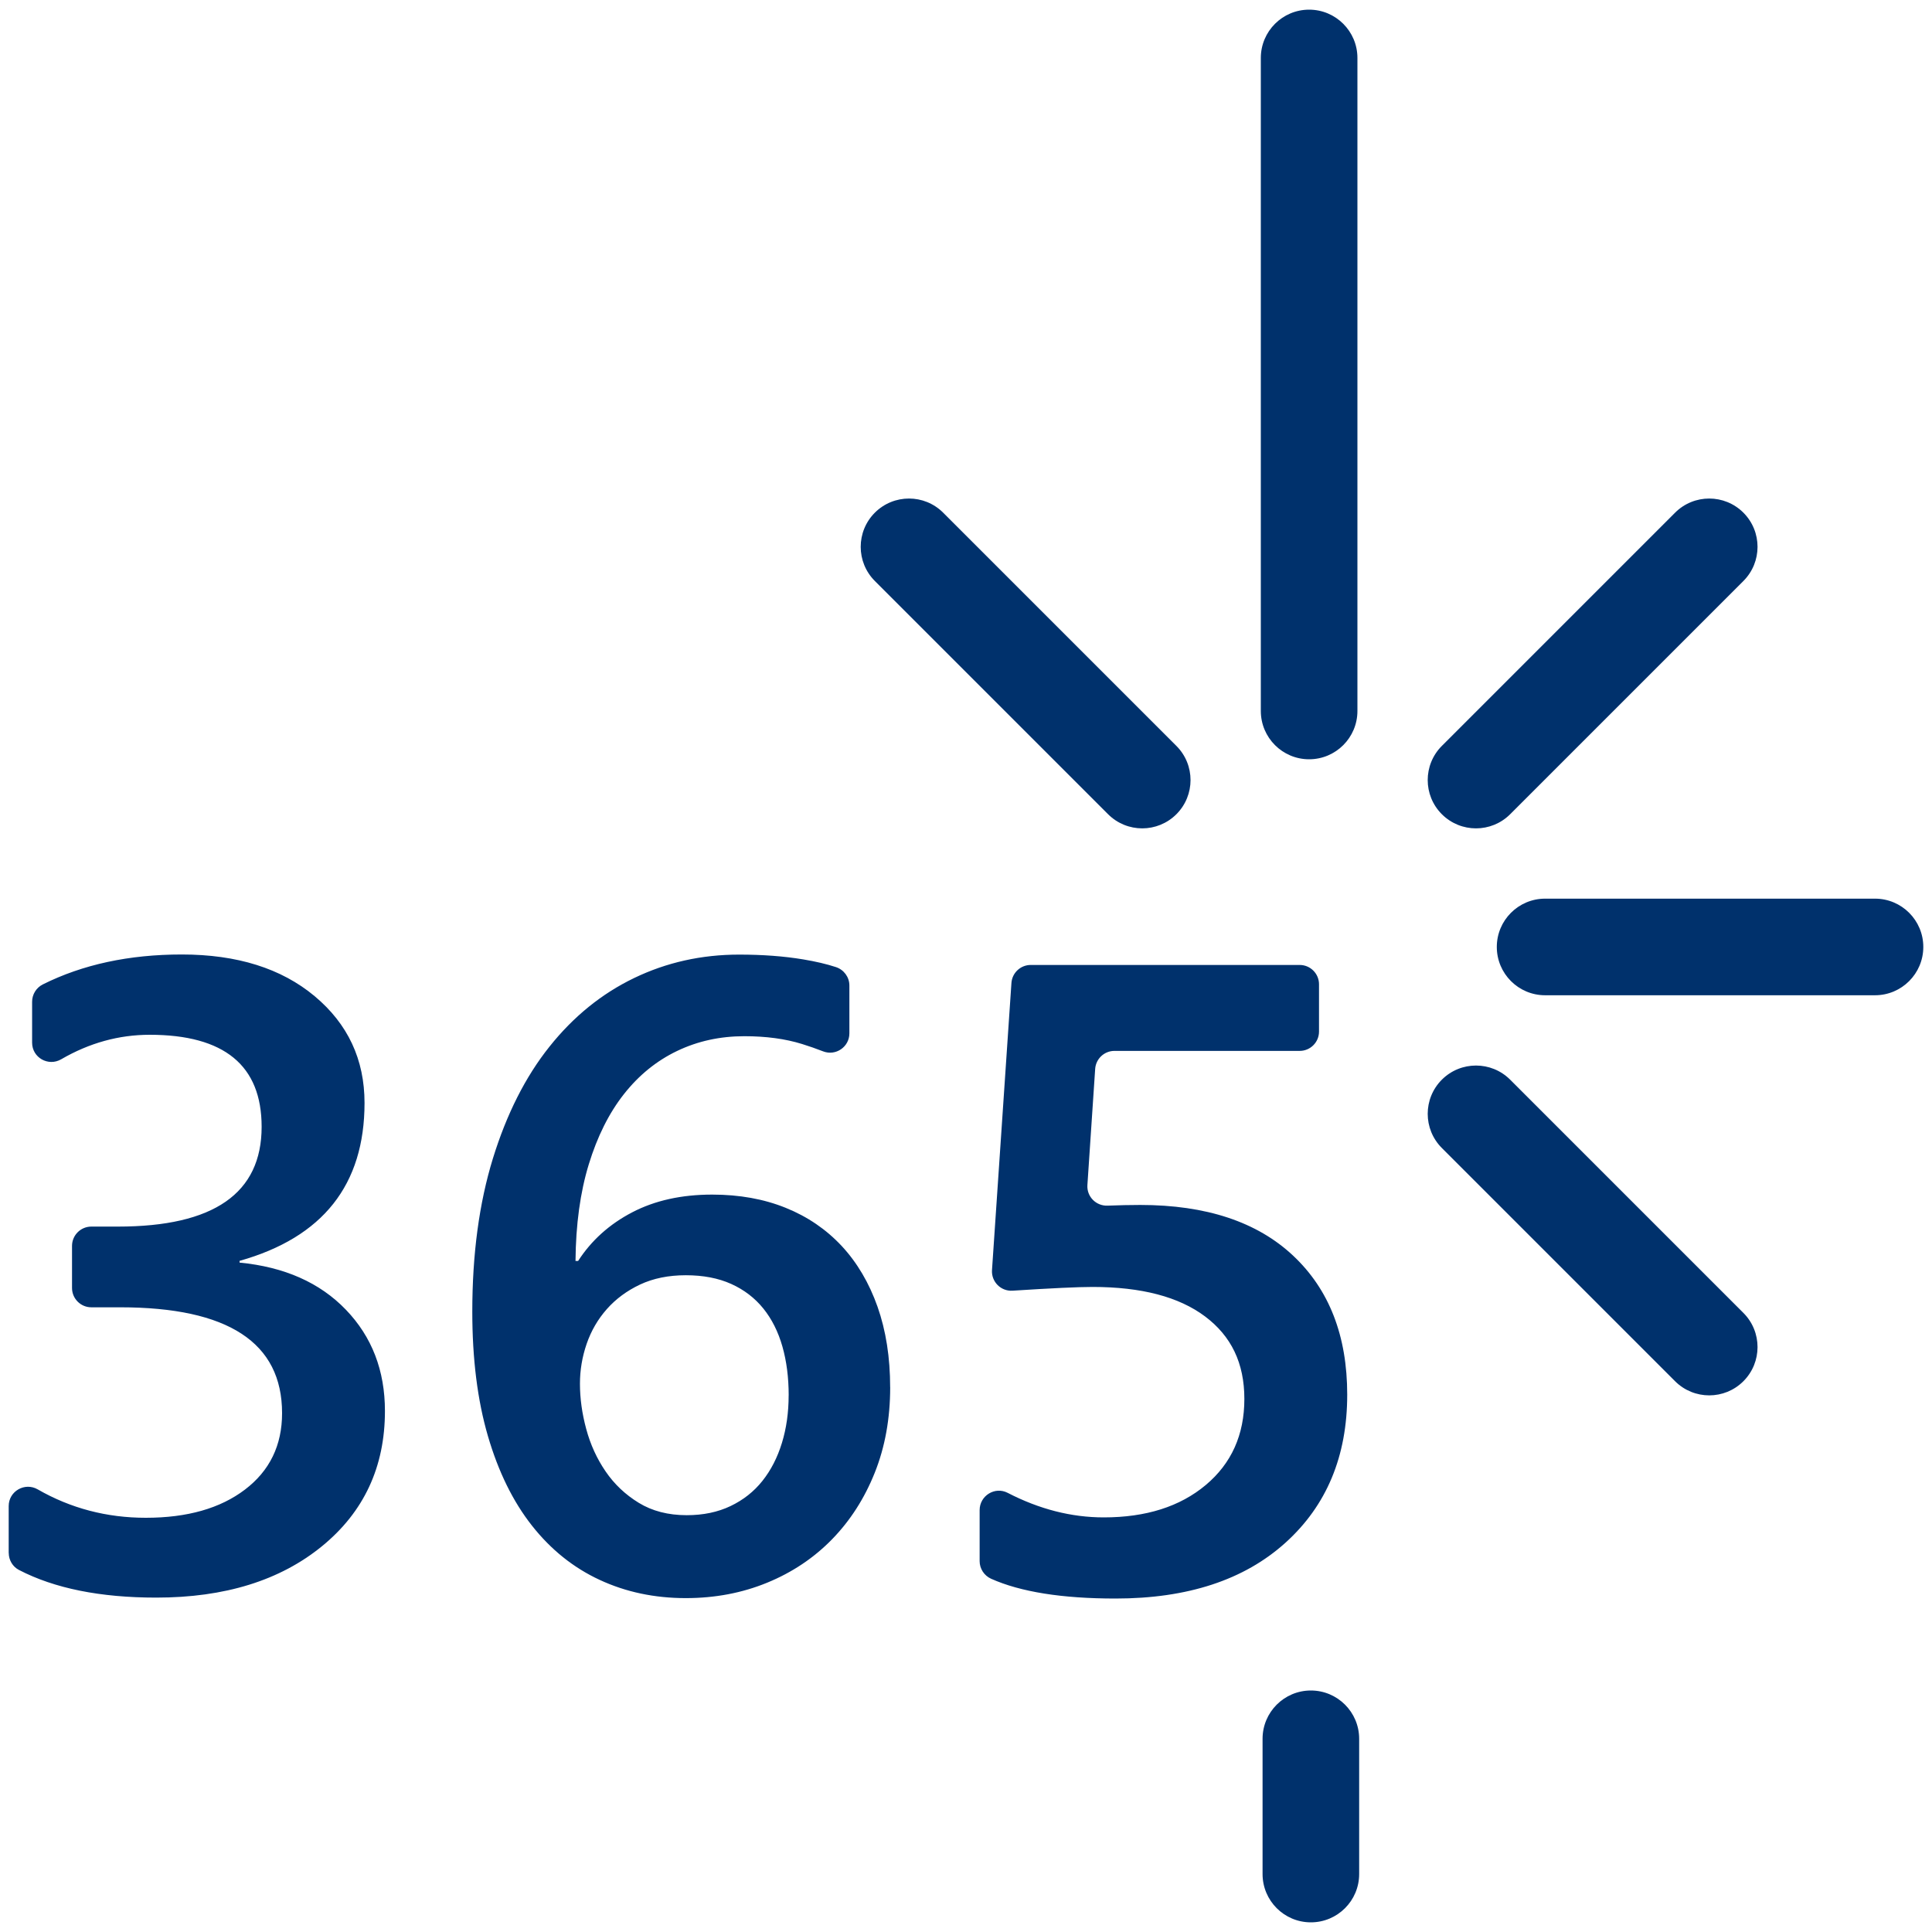 <?xml version="1.0" encoding="UTF-8"?>
<svg id="_365" data-name="365" xmlns="http://www.w3.org/2000/svg" xmlns:xlink="http://www.w3.org/1999/xlink" viewBox="0 0 500 500">
  <defs>
    <style>
      .cls-1 {
        fill: none;
      }

      .cls-2 {
        fill: #00316c;
      }

      .cls-3 {
        clip-path: url(#clippath);
      }
    </style>
    <clipPath id="clippath">
      <rect class="cls-1" y="0" width="500" height="500"/>
    </clipPath>
  </defs>
  <g id="Final-365">
    <g class="cls-3">
      <path class="cls-2" d="M339.25,497.5c-6.9,0-12.5-5.6-12.5-12.5v-35c0-6.9,5.6-12.5,12.5-12.5s12.5,5.6,12.5,12.5v35c0,6.9-5.6,12.5-12.5,12.5ZM390.83,210.72l60.36-60.36c4.88-4.88,4.88-12.8,0-17.68-4.88-4.88-12.8-4.88-17.68,0l-60.36,60.36c-4.88,4.88-4.88,12.8,0,17.68,2.44,2.44,5.64,3.66,8.84,3.66s6.4-1.22,8.84-3.66ZM451.19,357.46c4.88-4.88,4.88-12.8,0-17.68l-60.36-60.36c-4.88-4.88-12.8-4.88-17.68,0-4.88,4.88-4.88,12.8,0,17.68l60.36,60.36c2.44,2.44,5.64,3.66,8.84,3.66s6.4-1.22,8.84-3.66ZM304.45,210.72c4.88-4.88,4.88-12.8,0-17.68l-60.36-60.36c-4.88-4.88-12.8-4.88-17.68,0-4.88,4.88-4.88,12.8,0,17.68l60.36,60.36c2.44,2.44,5.64,3.66,8.84,3.66s6.4-1.22,8.84-3.66ZM497.75,245.07c0-6.9-5.6-12.5-12.5-12.5h-85.38c-6.9,0-12.5,5.6-12.5,12.5s5.6,12.5,12.5,12.5h85.38c6.9,0,12.5-5.6,12.5-12.5ZM351.3,184V15c0-6.9-5.6-12.5-12.5-12.5s-12.5,5.6-12.5,12.5v169c0,6.9,5.6,12.5,12.5,12.5s12.5-5.6,12.5-12.5ZM253.53,404.01v-13.2c0-3.72,3.94-6.17,7.24-4.47,8.2,4.24,16.49,6.36,24.88,6.36,10.93,0,19.73-2.79,26.39-8.37,6.66-5.58,10-13.01,10-22.29s-3.39-16.25-10.16-21.34c-6.78-5.09-16.49-7.64-29.14-7.64-3.69,0-10.59.32-20.7.97-3.01.19-5.51-2.31-5.31-5.33l5.03-74.31c.18-2.62,2.36-4.66,4.99-4.66h69.61c2.76,0,5,2.24,5,5v12.24c0,2.76-2.24,5-5,5h-47.94c-2.63,0-4.81,2.04-4.99,4.67l-2.01,30.05c-.2,2.97,2.23,5.44,5.2,5.33s5.84-.18,8.47-.18c17.07,0,30.27,4.38,39.59,13.14s13.98,20.74,13.98,35.94c0,15.95-5.33,28.73-16,38.35-10.67,9.62-25.32,14.43-43.97,14.43-13.83,0-24.56-1.71-32.19-5.12-1.8-.81-2.97-2.6-2.97-4.57ZM230.38,359.01c0,8.09-1.33,15.46-3.99,22.12-2.66,6.66-6.35,12.41-11.06,17.24s-10.31,8.57-16.79,11.23c-6.48,2.66-13.5,3.99-21.06,3.99-8.09,0-15.52-1.57-22.29-4.72-6.78-3.14-12.62-7.82-17.52-14.04-4.9-6.21-8.7-13.94-11.4-23.19-2.7-9.25-4.04-19.97-4.04-32.18,0-14.9,1.78-28.11,5.33-39.64,3.56-11.53,8.44-21.19,14.66-28.97,6.21-7.79,13.51-13.7,21.9-17.74,8.38-4.04,17.44-6.06,27.18-6.06,6.06,0,11.58.41,16.56,1.24,3.24.54,6.07,1.2,8.47,1.99,2.07.68,3.49,2.59,3.49,4.77v12.38c0,3.51-3.53,5.93-6.8,4.66-1.77-.69-3.58-1.32-5.44-1.9-4.34-1.35-9.32-2.02-14.94-2.02-6.29,0-12.09,1.27-17.41,3.82-5.32,2.55-9.9,6.27-13.76,11.17-3.86,4.9-6.89,10.97-9.1,18.19-2.21,7.23-3.35,15.55-3.43,24.99h.67c3.44-5.32,8.1-9.51,13.98-12.58,5.88-3.07,12.78-4.6,20.72-4.6,7.04,0,13.38,1.14,19.04,3.43,5.65,2.28,10.48,5.58,14.49,9.88,4,4.31,7.09,9.55,9.27,15.72,2.17,6.18,3.26,13.12,3.26,20.83ZM204.11,361.15c0-4.64-.54-8.87-1.63-12.69-1.09-3.82-2.73-7.09-4.94-9.83-2.21-2.73-4.98-4.85-8.31-6.35-3.33-1.5-7.24-2.25-11.74-2.25s-8.44.81-11.85,2.41c-3.41,1.61-6.27,3.73-8.59,6.35-2.32,2.62-4.06,5.62-5.22,8.98-1.16,3.37-1.74,6.81-1.74,10.33,0,3.82.54,7.73,1.63,11.74,1.08,4.01,2.75,7.66,5,10.95,2.25,3.3,5.11,6.01,8.59,8.14s7.62,3.2,12.41,3.2c4.27,0,8.05-.79,11.34-2.36,3.29-1.57,6.05-3.74,8.25-6.51,2.21-2.77,3.89-6.05,5.05-9.83,1.16-3.78,1.74-7.88,1.74-12.3ZM2.25,401.9v-12.13c0-3.85,4.17-6.24,7.51-4.32,8.53,4.9,17.86,7.35,27.98,7.35,10.71,0,19.26-2.43,25.66-7.3,6.4-4.87,9.6-11.46,9.6-19.77,0-18.27-13.96-27.4-41.89-27.4h-7.47c-2.76,0-5-2.24-5-5v-10.89c0-2.76,2.24-5,5-5h6.9c24.78,0,37.17-8.61,37.17-25.83,0-15.87-9.66-23.81-28.97-23.81-7.98,0-15.62,2.11-22.9,6.34-3.35,1.94-7.53-.43-7.53-4.3v-10.59c0-1.89,1.07-3.63,2.76-4.48,10.33-5.16,22.32-7.75,35.98-7.75,14.3,0,25.75,3.59,34.37,10.78,8.61,7.19,12.92,16.4,12.92,27.63,0,21.19-10.78,34.81-32.34,40.88v.45c11.6,1.12,20.78,5.19,27.51,12.19,6.74,7,10.11,15.74,10.11,26.22,0,14.45-5.43,26.11-16.28,34.98-10.86,8.87-25.16,13.31-42.9,13.31-14.51,0-26.36-2.39-35.54-7.16-1.64-.85-2.64-2.57-2.64-4.41Z"/>
    </g>
  </g>
</svg>